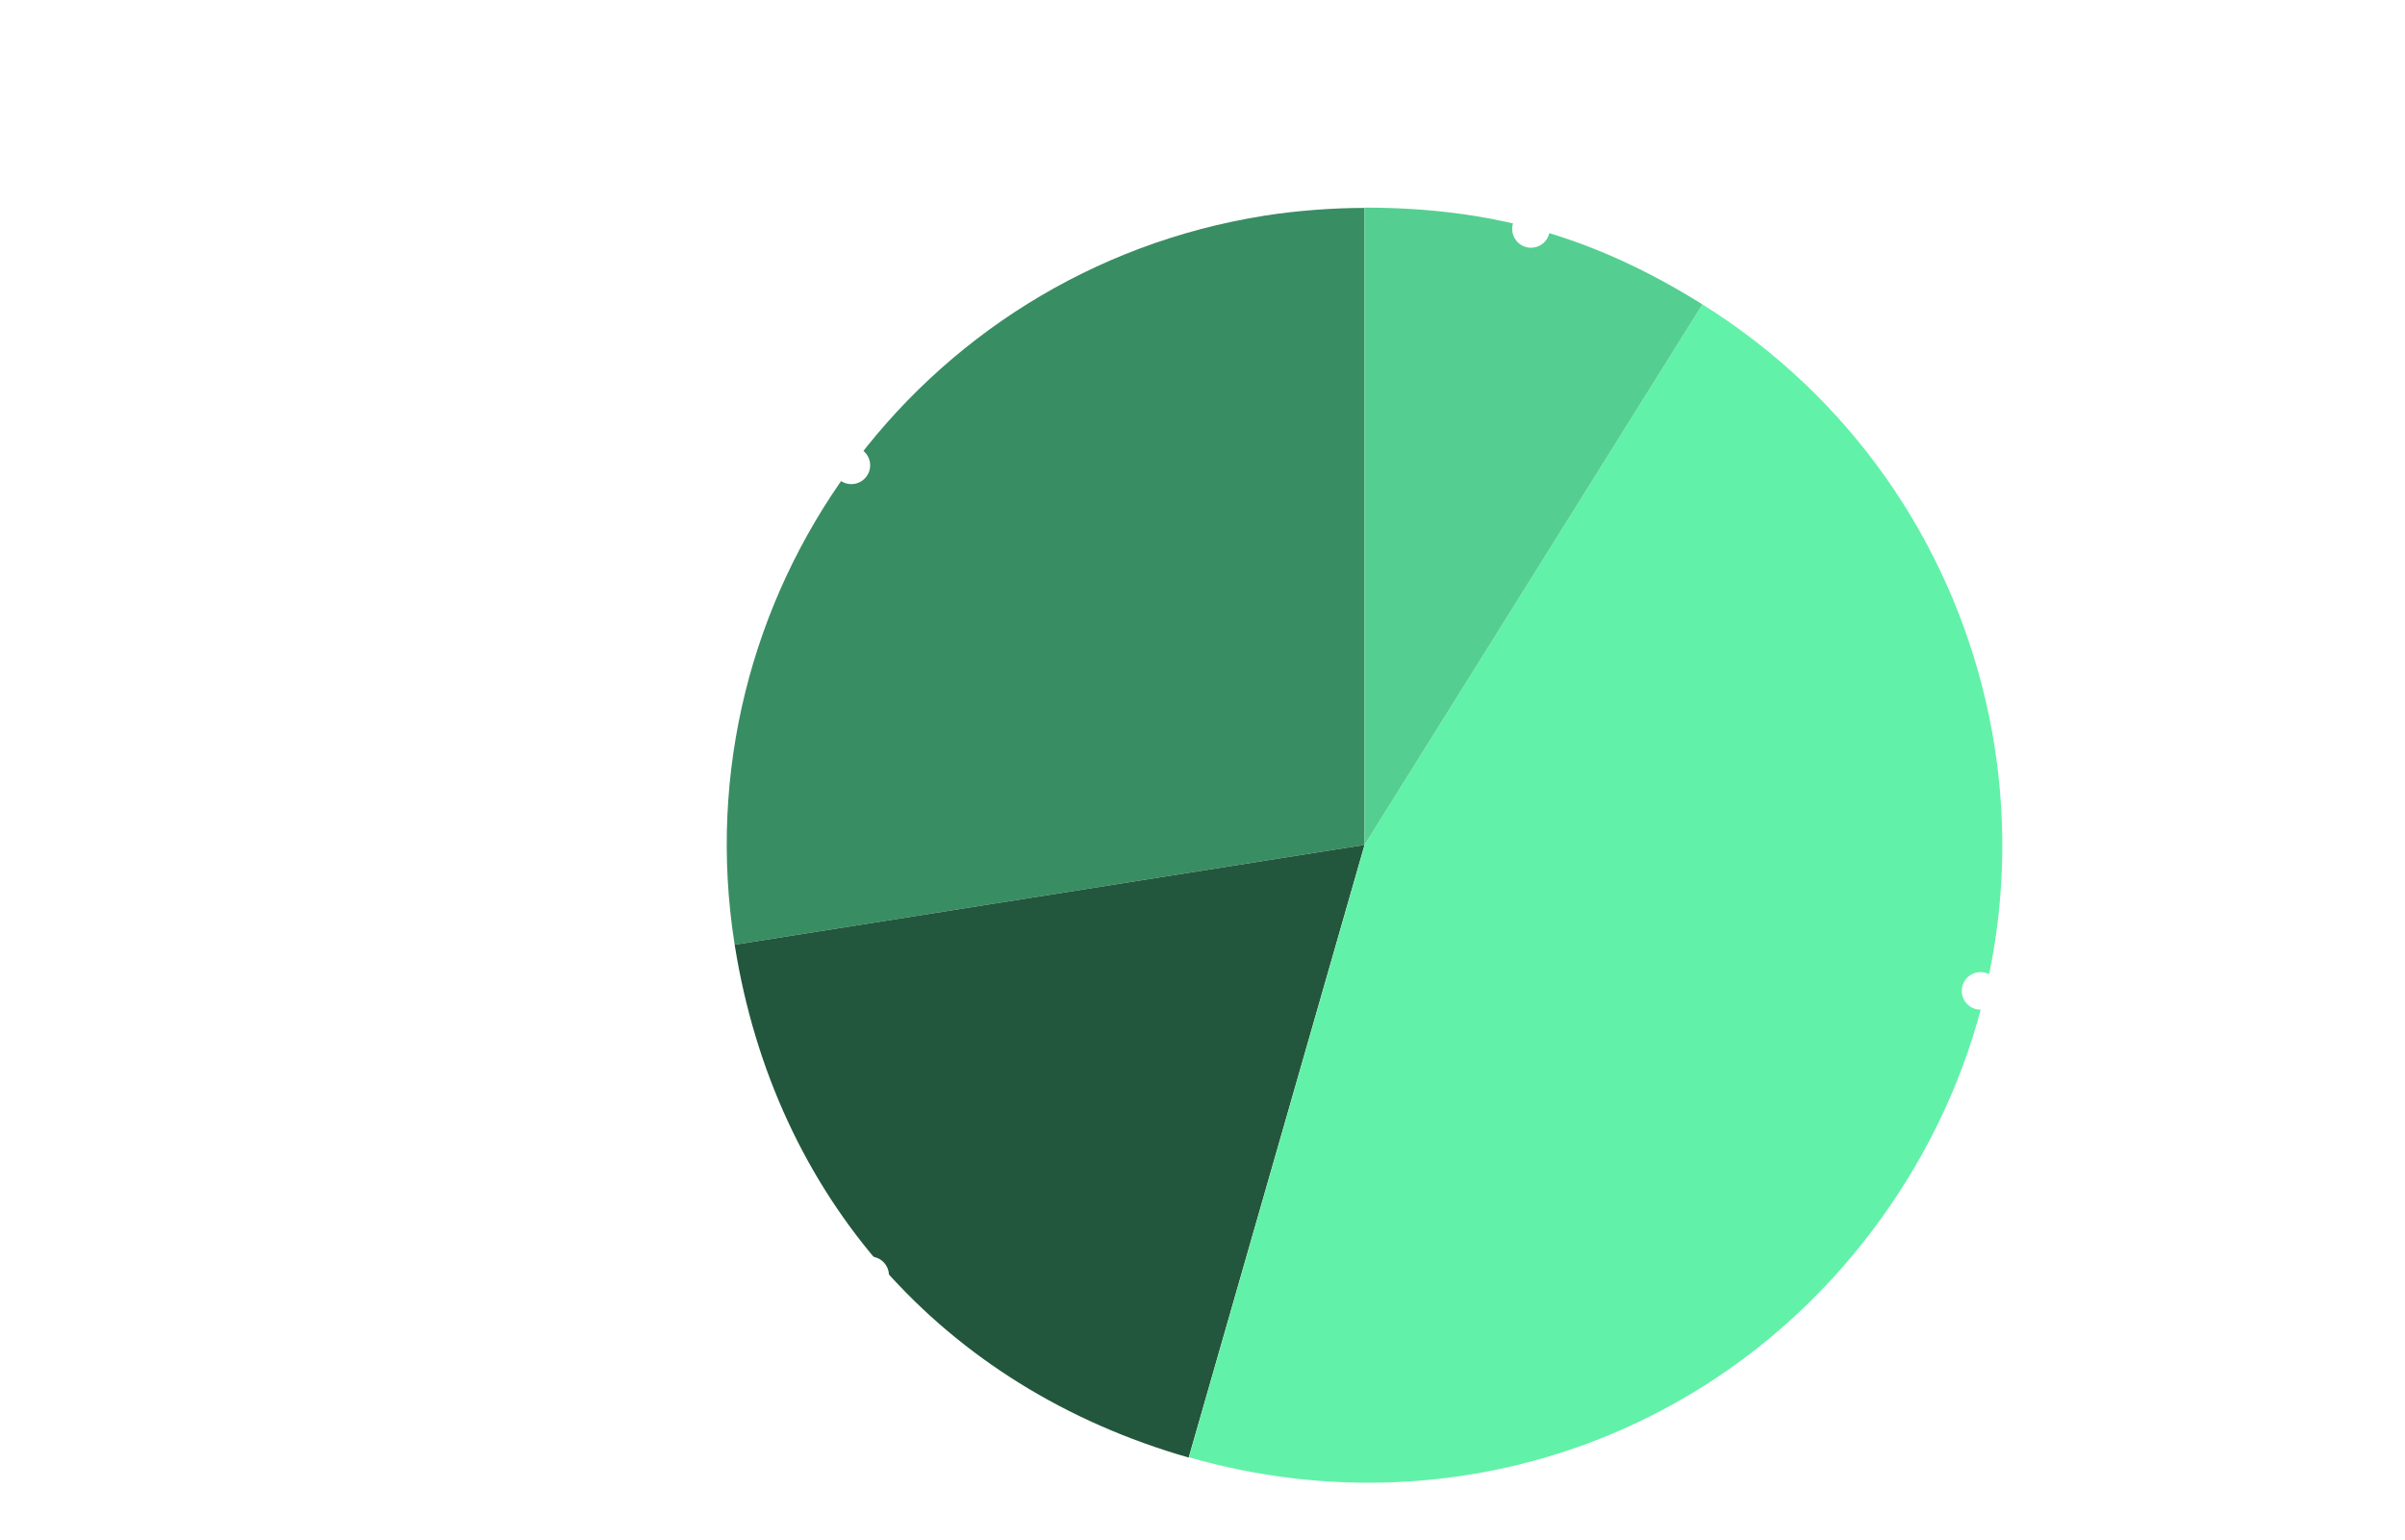 <?xml version="1.0" encoding="UTF-8"?>
<svg id="Layer_1" data-name="Layer 1" xmlns="http://www.w3.org/2000/svg" version="1.1" xmlns:xlink="http://www.w3.org/1999/xlink" viewBox="0 0 869.8 557.1">
  <defs>
    <style>
      .cls-1 {
        fill: #398d63;
      }

      .cls-1, .cls-2, .cls-3, .cls-4, .cls-5 {
        stroke-width: 0px;
      }

      .cls-6 {
        filter: url(#outer-glow-1);
      }

      .cls-2 {
        fill: #54cf91;
      }

      .cls-3 {
        fill: #23573d;
      }

      .cls-4 {
        fill: #62f1a8;
      }

      .cls-5 {
        fill: #fff;
      }
    </style>
    <filter id="outer-glow-1" filterUnits="userSpaceOnUse">
      <feOffset dx="0" dy="0"/>
      <feGaussianBlur result="blur" stdDeviation="12.7"/>
      <feFlood flood-color="#5eeda0" flood-opacity=".8"/>
      <feComposite in2="blur" operator="in"/>
      <feComposite in="SourceGraphic"/>
    </filter>
  </defs>
  <g class="cls-6">
    <path class="cls-1" d="M493.5,305.6l-227.8,36.1c-19.9-125.7,65.9-243.8,191.7-263.7,11.3-1.8,24.6-2.8,36.1-2.8v230.5Z"/>
    <path class="cls-3" d="M493.5,305.6l-63.6,221.6c-89-25.5-149.7-94.1-164.2-185.5l227.8-36.1Z"/>
    <path class="cls-4" d="M493.5,305.6l122.2-195.5c108,67.5,140.9,209.7,73.4,317.6-55.2,88.3-159,128.1-259.1,99.4l63.6-221.6Z"/>
    <path class="cls-2" d="M493.5,305.6V75.1c46.2,0,83,10.5,122.2,35l-122.2,195.5Z"/>
  </g>
  <g>
    <g>
      <path class="cls-5" d="M748.3,369.1l9.5-21.5h4.9l9.6,21.5h-5.2l-7.9-19h2l-7.9,19h-5.1.1ZM753.2,364.5l1.3-3.8h11.1l1.3,3.8h-13.7,0Z"/>
      <path class="cls-5" d="M776.7,350.3c-.9,0-1.6-.3-2.2-.8s-.8-1.1-.8-1.9.3-1.4.8-1.9,1.3-.8,2.2-.8,1.6.2,2.2.7c.6.5.8,1.1.8,1.9s-.3,1.5-.8,2c-.6.5-1.3.8-2.2.8h0ZM774.3,369.1v-16.5h4.8v16.5h-4.8Z"/>
      <path class="cls-5" d="M783.6,369.1v-16.5h4.6v4.7l-.6-1.4c.5-1.2,1.3-2.1,2.4-2.7,1.1-.6,2.4-.9,4-.9v4.5h-1c-1.4,0-2.4.4-3.2,1.1-.8.8-1.2,1.9-1.2,3.5v7.8h-5Z"/>
      <path class="cls-5" d="M803.6,369.4c-1.6,0-3-.4-4.2-1.1s-2.2-1.7-2.9-3-1.1-2.8-1.1-4.5.4-3.2,1.1-4.5,1.7-2.3,2.9-3,2.7-1.1,4.2-1.1,2.6.3,3.7.9,1.9,1.5,2.4,2.8c.6,1.2.9,2.8.9,4.8s-.3,3.5-.8,4.8c-.6,1.3-1.3,2.2-2.4,2.8-1,.6-2.3.9-3.7.9v.2h-.1ZM804.4,365.5c.8,0,1.5-.2,2.1-.5.6-.4,1.1-.9,1.5-1.6s.6-1.5.6-2.5-.2-1.8-.6-2.5-.9-1.2-1.5-1.6-1.4-.5-2.1-.5-1.5.2-2.1.5c-.6.4-1.1.9-1.5,1.6s-.6,1.5-.6,2.5.2,1.8.6,2.5c.4.7.9,1.2,1.5,1.6s1.3.5,2.1.5ZM808.8,369.1v-8.3l-.2-4.9v-9.6h4.8v22.8h-4.6Z"/>
      <path class="cls-5" d="M817.8,369.1v-16.5h4.6v4.7l-.6-1.4c.5-1.2,1.3-2.1,2.4-2.7,1.1-.6,2.4-.9,4-.9v4.5h-1c-1.3,0-2.4.4-3.2,1.1-.8.8-1.2,1.9-1.2,3.5v7.8h-5Z"/>
      <path class="cls-5" d="M838.6,369.4c-1.7,0-3.3-.4-4.7-1.1s-2.4-1.7-3.2-3-1.2-2.7-1.2-4.4.4-3.1,1.2-4.4,1.8-2.3,3.2-3,2.9-1.1,4.7-1.1,3.3.4,4.7,1.1,2.4,1.7,3.2,3,1.2,2.7,1.2,4.4-.4,3.1-1.2,4.4-1.9,2.3-3.2,3c-1.4.7-2.9,1.1-4.7,1.1ZM838.6,365.5c.8,0,1.5-.2,2.2-.5.6-.4,1.1-.9,1.5-1.6s.6-1.5.6-2.5-.2-1.8-.6-2.5c-.4-.7-.9-1.2-1.5-1.6s-1.3-.5-2.1-.5-1.5.2-2.2.5c-.6.4-1.1.9-1.5,1.6s-.6,1.5-.6,2.5.2,1.8.6,2.5c.4.7.9,1.2,1.5,1.6s1.3.5,2.1.5Z"/>
      <path class="cls-5" d="M850.9,375.1v-22.5h4.6v8.3l.2,4.9v9.3h-4.8ZM860.6,369.4c-1.4,0-2.6-.3-3.6-.9s-1.9-1.6-2.4-2.8c-.6-1.3-.9-2.8-.9-4.8s.3-3.5.8-4.8c.6-1.2,1.4-2.2,2.4-2.8,1.1-.6,2.3-.9,3.7-.9s3,.4,4.2,1.1,2.2,1.7,2.9,3,1.1,2.8,1.1,4.5-.4,3.2-1.1,4.5c-.7,1.3-1.7,2.2-2.9,2.9-1.2.7-2.6,1.1-4.2,1.1h0ZM859.8,365.5c.8,0,1.5-.2,2.1-.6s1.1-.9,1.5-1.6.6-1.5.6-2.4-.2-1.8-.6-2.5-.9-1.2-1.5-1.6-1.3-.5-2.1-.5-1.5.2-2.1.5c-.6.4-1.1.9-1.5,1.6s-.6,1.5-.6,2.5.2,1.8.6,2.4c.4.7.9,1.2,1.5,1.6s1.3.6,2.1.6Z"/>
    </g>
    <g>
      <path class="cls-5" d="M789.9,394.8v-1l6.9-8.7h1.5l-6.9,8.7-.7-.2h10.5v1.2h-11.3ZM797.3,398.3v-7.6h1.3v7.7h-1.3Z"/>
      <path class="cls-5" d="M807.7,398.4c-1,0-1.9-.3-2.7-.8s-1.4-1.3-1.8-2.3c-.4-1-.7-2.2-.7-3.6s.2-2.6.7-3.6c.4-1,1.1-1.7,1.8-2.3.8-.5,1.7-.8,2.7-.8s1.9.3,2.7.8,1.4,1.3,1.9,2.3.7,2.2.7,3.6-.2,2.6-.7,3.6-1.1,1.7-1.9,2.3c-.8.5-1.7.8-2.7.8ZM807.7,397.2c.8,0,1.4-.2,2-.6s1-1,1.3-1.8.5-1.8.5-3-.2-2.2-.5-3-.8-1.4-1.3-1.8c-.6-.4-1.2-.6-2-.6s-1.4.2-2,.6-1,1-1.4,1.8-.5,1.8-.5,3,.2,2.2.5,3,.8,1.4,1.4,1.8,1.2.6,2,.6Z"/>
      <path class="cls-5" d="M817.5,392.2c-.6,0-1.1-.1-1.5-.4s-.8-.7-1-1.2-.4-1.2-.4-1.9,0-1.3.4-1.9c.2-.5.6-.9,1-1.2.4-.3,1-.4,1.5-.4s1.1.1,1.6.4c.4.3.8.7,1,1.2s.4,1.2.4,1.9,0,1.3-.4,1.9c-.2.5-.6.9-1,1.2-.4.3-1,.4-1.6.4ZM817.6,391.4c.6,0,1.1-.2,1.5-.7s.5-1.1.5-2-.2-1.5-.5-2c-.4-.5-.9-.7-1.5-.7s-1.1.2-1.5.7-.5,1.1-.5,2,.2,1.5.5,2c.4.5.9.7,1.5.7ZM816.6,398.3l8.9-13.1h1.1l-8.9,13.1h-1.1ZM825.6,398.4c-.6,0-1.1-.1-1.5-.4s-.8-.7-1-1.2-.4-1.2-.4-1.9,0-1.3.4-1.9c.2-.5.6-.9,1-1.2.4-.3,1-.4,1.5-.4s1.1.1,1.6.4.8.7,1,1.2.4,1.2.4,1.9,0,1.3-.4,1.9c-.2.5-.6.9-1,1.2-.4.3-1,.4-1.6.4ZM825.6,397.5c.6,0,1.1-.2,1.5-.7s.6-1.1.6-2-.2-1.5-.6-2c-.4-.5-.9-.7-1.5-.7s-1.1.2-1.5.7-.6,1.1-.6,2,.2,1.5.6,2c.4.5.9.7,1.5.7Z"/>
    </g>
  </g>
  <g>
    <g>
      <path class="cls-5" d="M2.5,134.3v-21.5h5v17.4h10.7v4.1H2.5Z"/>
      <path class="cls-5" d="M23.2,115.5c-.9,0-1.6-.3-2.2-.8s-.8-1.1-.8-1.9.3-1.4.8-1.9,1.3-.8,2.2-.8,1.6.2,2.2.7.8,1.1.8,1.9-.3,1.5-.8,2c-.6.5-1.3.8-2.2.8ZM20.8,134.3v-16.5h4.8v16.5h-4.8Z"/>
      <path class="cls-5" d="M37,134.6c-1.6,0-3-.4-4.2-1.1-1.2-.7-2.2-1.7-2.9-2.9s-1.1-2.8-1.1-4.5.4-3.2,1.1-4.5,1.7-2.3,2.9-3c1.2-.7,2.7-1.1,4.2-1.1s2.7.3,3.7.9,1.8,1.5,2.4,2.8c.6,1.2.8,2.8.8,4.8s-.3,3.5-.9,4.8-1.4,2.2-2.4,2.8-2.3.9-3.7.9h.1ZM37.8,130.7c.8,0,1.5-.2,2.1-.6.6-.4,1.1-.9,1.5-1.6.4-.7.6-1.5.6-2.4s-.2-1.8-.6-2.5c-.4-.7-.9-1.2-1.5-1.6s-1.4-.5-2.1-.5-1.5.2-2.1.5c-.6.4-1.1.9-1.5,1.6s-.6,1.5-.6,2.5.2,1.8.6,2.4c.4.7.9,1.2,1.5,1.6.6.4,1.3.6,2.1.6ZM42,140.3v-9.3l.3-4.9v-8.3h4.6v22.5h-4.9,0Z"/>
      <path class="cls-5" d="M58.2,134.6c-1.4,0-2.6-.3-3.7-.8s-1.9-1.4-2.5-2.5-.9-2.5-.9-4.2v-9.3h4.8v8.6c0,1.4.3,2.4.9,3.1.6.6,1.4,1,2.5,1s1.4-.2,2-.5,1-.8,1.4-1.5c.3-.7.5-1.5.5-2.5v-8.2h4.8v16.5h-4.5v-4.6l.8,1.4c-.6,1.1-1.4,2-2.5,2.6s-2.2.9-3.5.9h-.1Z"/>
      <path class="cls-5" d="M74.7,115.5c-.9,0-1.6-.3-2.2-.8s-.8-1.1-.8-1.9.3-1.4.8-1.9,1.3-.8,2.2-.8,1.6.2,2.2.7.8,1.1.8,1.9-.3,1.5-.8,2c-.6.5-1.3.8-2.2.8ZM72.3,134.3v-16.5h4.8v16.5h-4.8Z"/>
      <path class="cls-5" d="M88.6,134.6c-1.6,0-3-.4-4.2-1.1-1.2-.7-2.2-1.7-2.9-3-.7-1.3-1.1-2.8-1.1-4.5s.4-3.2,1.1-4.5,1.7-2.3,2.9-3c1.2-.7,2.7-1.1,4.2-1.1s2.6.3,3.7.9,1.9,1.5,2.4,2.8c.6,1.2.9,2.8.9,4.8s-.3,3.5-.8,4.8-1.3,2.2-2.4,2.8c-1,.6-2.3.9-3.7.9v.2h0ZM89.4,130.7c.8,0,1.5-.2,2.1-.5s1.1-.9,1.5-1.6c.4-.7.6-1.5.6-2.5s-.2-1.8-.6-2.5-.9-1.2-1.5-1.6-1.4-.5-2.1-.5-1.5.2-2.1.5c-.6.4-1.1.9-1.5,1.6s-.6,1.5-.6,2.5.2,1.8.6,2.5.9,1.2,1.5,1.6,1.3.5,2.1.5ZM93.8,134.3v-8.3l-.2-4.9v-9.6h4.8v22.8h-4.6Z"/>
      <path class="cls-5" d="M105.2,115.5c-.9,0-1.6-.3-2.2-.8s-.8-1.1-.8-1.9.3-1.4.8-1.9,1.3-.8,2.2-.8,1.6.2,2.2.7.8,1.1.8,1.9-.3,1.5-.8,2c-.6.5-1.3.8-2.2.8ZM102.8,134.3v-16.5h4.8v16.5h-4.8Z"/>
      <path class="cls-5" d="M110.1,121.9v-3.7h11.5v3.7h-11.5ZM118.8,134.6c-1.9,0-3.5-.5-4.5-1.5s-1.6-2.5-1.6-4.4v-14.5h4.8v14.4c0,.7.2,1.2.5,1.6.4.4.8.6,1.5.6s1.4-.2,2-.6l1.3,3.4c-.5.3-1,.6-1.7.8s-1.4.3-2.1.3h-.2Z"/>
      <path class="cls-5" d="M127.2,140.5c-.8,0-1.7-.1-2.5-.4-.8-.3-1.5-.6-2.1-1.1l1.8-3.4c.4.3.8.6,1.3.8s1,.3,1.5.3,1.2-.2,1.6-.5.8-.8,1.1-1.6l.9-2,.4-.5,6-14.2h4.6l-7.5,17.5c-.5,1.4-1.1,2.4-1.8,3.1-.7.7-1.4,1.3-2.3,1.6s-1.7.5-2.7.5h-.3ZM130,135l-7.3-17.2h4.9l5.7,13.8-3.3,3.3h0Z"/>
      <path class="cls-5" d="M159.2,134.7c-1.6,0-3-.3-4.2-.8s-2.2-1.2-2.9-2.1c-.7-.9-1.1-1.9-1.1-3s.2-2,.7-2.9,1.2-1.7,2.2-2.4c1-.7,2.3-1.5,3.9-2.2,1.1-.5,2-1,2.7-1.4.6-.4,1.1-.8,1.4-1.2.3-.4.4-.8.4-1.2s-.2-.9-.5-1.3-.9-.5-1.6-.5-1.3.2-1.7.6-.6.8-.6,1.4,0,.6.2.9c.1.3.4.6.7,1s.8.9,1.5,1.5l11.3,10.5-2.6,3-12.5-11.6c-.7-.6-1.3-1.2-1.7-1.8-.4-.6-.8-1.1-1-1.7s-.3-1.1-.3-1.7c0-1,.3-2,.8-2.8.6-.8,1.4-1.4,2.4-1.9,1-.4,2.2-.7,3.5-.7s2.4.2,3.3.6c.9.4,1.6,1,2.1,1.7s.8,1.6.8,2.6-.2,1.7-.7,2.5-1.2,1.5-2.1,2.1c-1,.7-2.2,1.3-3.7,2-1,.5-1.8.9-2.5,1.4s-1.1.9-1.3,1.3c-.3.4-.4.9-.4,1.5s.2.9.5,1.4c.3.4.7.7,1.3.9s1.3.3,2.1.3c1.2,0,2.4-.3,3.4-.9,1-.6,1.9-1.4,2.7-2.6s1.3-2.5,1.6-4.2l3.8,1.2c-.4,2.1-1.2,3.9-2.3,5.4s-2.5,2.7-4.1,3.6c-1.6.8-3.4,1.3-5.4,1.3v.2h0Z"/>
      <path class="cls-5" d="M183.5,134.3v-21.5h4.1l9.2,15.2h-2.2l9-15.2h4.1v21.5h-4.6v-14.3h.9l-7.2,12h-2.2l-7.3-12h1v14.3h-4.8Z"/>
      <path class="cls-5" d="M214.9,115.5c-.9,0-1.6-.3-2.2-.8s-.8-1.1-.8-1.9.3-1.4.8-1.9,1.3-.8,2.2-.8,1.6.2,2.2.7c.6.5.8,1.1.8,1.9s-.3,1.5-.8,2c-.6.5-1.3.8-2.2.8ZM212.5,134.3v-16.5h4.8v16.5h-4.8Z"/>
      <path class="cls-5" d="M231.8,117.6c1.3,0,2.5.3,3.5.8s1.8,1.3,2.4,2.4c.6,1.1.9,2.5.9,4.1v9.5h-4.8v-8.7c0-1.3-.3-2.3-.9-2.9-.6-.6-1.4-1-2.5-1s-1.4.2-2,.5-1.1.8-1.4,1.4-.5,1.5-.5,2.5v8.2h-4.8v-16.5h4.6v4.6l-.9-1.4c.6-1.1,1.4-2,2.5-2.5s2.4-.9,3.8-.9h0Z"/>
      <path class="cls-5" d="M245.3,115.5c-.9,0-1.6-.3-2.2-.8s-.8-1.1-.8-1.9.3-1.4.8-1.9,1.3-.8,2.2-.8,1.6.2,2.2.7c.6.5.8,1.1.8,1.9s-.3,1.5-.8,2c-.6.5-1.3.8-2.2.8ZM242.9,134.3v-16.5h4.8v16.5h-4.8Z"/>
      <path class="cls-5" d="M262.2,117.6c1.3,0,2.5.3,3.5.8s1.8,1.3,2.4,2.4.9,2.5.9,4.1v9.5h-4.8v-8.7c0-1.3-.3-2.3-.9-2.9s-1.4-1-2.5-1-1.4.2-2,.5-1.1.8-1.4,1.4-.5,1.5-.5,2.5v8.2h-4.8v-16.5h4.6v4.6l-.9-1.4c.6-1.1,1.4-2,2.5-2.5s2.4-.9,3.8-.9h.1Z"/>
      <path class="cls-5" d="M280.5,133.5c-1.5,0-2.9-.3-4.1-1s-2.2-1.6-3-2.8c-.7-1.2-1.1-2.6-1.1-4.2s.4-3,1.1-4.2,1.7-2.1,3-2.8c1.2-.7,2.6-1,4.1-1s2.7.3,3.7.8c1.1.6,1.9,1.4,2.5,2.6s.9,2.7.9,4.5-.3,3.3-.9,4.5-1.4,2.1-2.5,2.6c-1.1.6-2.3.9-3.7.9h0ZM281.3,140.5c-1.6,0-3.1-.2-4.5-.6s-2.6-.9-3.6-1.7l1.9-3.5c.7.6,1.6,1.1,2.7,1.4,1.1.3,2.1.5,3.2.5,1.7,0,2.9-.4,3.7-1.1.8-.8,1.2-1.9,1.2-3.4v-2.5l.3-4.2v-7.7h4.5v13.8c0,3-.8,5.3-2.4,6.8s-3.9,2.2-6.9,2.2h-.1ZM281.5,129.6c.8,0,1.6-.2,2.2-.5.7-.3,1.2-.8,1.5-1.4s.6-1.3.6-2.1-.2-1.5-.6-2.1-.9-1.1-1.5-1.4c-.7-.3-1.4-.5-2.2-.5s-1.6.2-2.2.5c-.7.3-1.2.8-1.6,1.4s-.6,1.3-.6,2.1.2,1.5.6,2.1.9,1.1,1.6,1.4,1.4.5,2.2.5Z"/>
    </g>
    <g>
      <path class="cls-5" d="M132.1,163.6c-.9,0-1.8-.2-2.7-.5s-1.5-.7-2-1.2l.7-1.1c.4.4,1,.8,1.7,1.1s1.5.4,2.3.4,1.9-.2,2.5-.7.9-1.1.9-1.9-.3-1.4-.8-1.9c-.6-.5-1.5-.7-2.7-.7h-.9v-1l4-5.1.2.5h-7.3v-1.2h8.4v1l-4,5.1-.7-.4h.5c1.6,0,2.7.3,3.5,1s1.2,1.6,1.2,2.7-.2,1.4-.5,2-.9,1-1.6,1.4c-.7.3-1.6.5-2.6.5h0Z"/>
      <path class="cls-5" d="M143.9,163.6c-1,0-1.9-.3-2.7-.8s-1.4-1.3-1.8-2.3c-.4-1-.7-2.2-.7-3.6s.2-2.6.7-3.6c.4-1,1.1-1.7,1.8-2.3.8-.5,1.7-.8,2.7-.8s1.9.3,2.7.8,1.4,1.3,1.9,2.3.7,2.2.7,3.6-.2,2.6-.7,3.6-1.1,1.7-1.9,2.3c-.8.5-1.7.8-2.7.8ZM143.9,162.4c.8,0,1.4-.2,2-.6.6-.4,1-1,1.3-1.8s.5-1.8.5-3-.2-2.2-.5-3-.8-1.4-1.3-1.8-1.2-.6-2-.6-1.4.2-2,.6-1,1-1.4,1.8c-.3.8-.5,1.8-.5,3s.2,2.2.5,3,.8,1.4,1.4,1.8c.6.4,1.2.6,2,.6Z"/>
      <path class="cls-5" d="M153.8,157.4c-.6,0-1.1-.1-1.5-.4-.4-.3-.8-.7-1-1.2s-.4-1.2-.4-1.9.1-1.3.4-1.9c.2-.5.6-.9,1-1.2s1-.4,1.5-.4,1.1.1,1.6.4.8.7,1,1.2.4,1.2.4,1.9-.1,1.3-.4,1.9c-.2.5-.6.9-1,1.2s-1,.4-1.6.4ZM153.8,156.6c.6,0,1.1-.2,1.5-.7s.5-1.1.5-2-.2-1.5-.5-2c-.4-.5-.9-.7-1.5-.7s-1.1.2-1.5.7-.5,1.1-.5,2,.2,1.5.5,2c.4.5.9.7,1.5.7ZM152.8,163.5l8.9-13.1h1.1l-8.9,13.1h-1.1ZM161.8,163.6c-.6,0-1.1-.1-1.5-.4-.4-.3-.8-.7-1-1.2s-.4-1.2-.4-1.9.1-1.3.4-1.9c.2-.5.6-.9,1-1.2s1-.4,1.5-.4,1.1.1,1.6.4c.4.3.8.7,1,1.2s.4,1.2.4,1.9-.1,1.3-.4,1.9c-.2.5-.6.9-1,1.2s-1,.4-1.6.4ZM161.8,162.7c.6,0,1.1-.2,1.5-.7s.6-1.1.6-2-.2-1.5-.6-2c-.4-.5-.9-.7-1.5-.7s-1.1.2-1.5.7-.6,1.1-.6,2,.2,1.5.6,2c.4.5.9.7,1.5.7Z"/>
    </g>
  </g>
  <g>
    <g>
      <path class="cls-5" d="M111.6,476h11.7v4h-16.6v-21.5h16.2v4h-11.3s0,13.5,0,13.5ZM111.2,467.1h10.3v3.9h-10.3v-3.9Z"/>
      <path class="cls-5" d="M134.8,480.2c-1.8,0-3.4-.4-4.7-1.1-1.4-.7-2.5-1.7-3.3-3s-1.2-2.8-1.2-4.4.4-3.1,1.2-4.4c.8-1.3,1.9-2.3,3.3-3,1.4-.7,3-1.1,4.7-1.1s3.3.4,4.6,1.1,2.2,1.8,2.8,3.1l-3.7,2c-.5-.8-1-1.3-1.6-1.7s-1.3-.5-2.1-.5-1.5.2-2.2.5-1.2.9-1.6,1.6c-.4.7-.6,1.5-.6,2.5s.2,1.8.6,2.5c.4.7.9,1.2,1.6,1.6.7.4,1.4.5,2.2.5s1.5-.2,2.1-.5c.6-.4,1.2-.9,1.6-1.7l3.7,2c-.6,1.3-1.5,2.3-2.8,3.1-1.3.7-2.8,1.1-4.6,1.1v-.2Z"/>
      <path class="cls-5" d="M152.5,480.2c-1.7,0-3.3-.4-4.7-1.1s-2.4-1.7-3.2-3-1.2-2.7-1.2-4.4.4-3.1,1.2-4.4,1.8-2.3,3.2-3,2.9-1.1,4.7-1.1,3.3.4,4.7,1.1,2.4,1.7,3.2,3,1.2,2.7,1.2,4.4-.4,3.1-1.2,4.4-1.9,2.3-3.2,3c-1.4.7-2.9,1.1-4.7,1.1ZM152.5,476.3c.8,0,1.5-.2,2.2-.5.6-.4,1.1-.9,1.5-1.6s.6-1.5.6-2.5-.2-1.8-.6-2.5c-.4-.7-.9-1.2-1.5-1.6s-1.3-.5-2.1-.5-1.5.2-2.2.5-1.1.9-1.5,1.6-.6,1.5-.6,2.5.2,1.8.6,2.5c.4.7.9,1.2,1.5,1.6s1.3.5,2.1.5Z"/>
      <path class="cls-5" d="M170.4,480.2c-1.4,0-2.8-.2-4.1-.5s-2.3-.8-3.1-1.3l1.6-3.4c.8.4,1.7.8,2.7,1.1,1,.3,2.1.4,3.1.4s1.9-.1,2.3-.4c.5-.3.7-.6.7-1.1s-.2-.7-.5-.9c-.4-.2-.8-.3-1.4-.4-.6-.1-1.2-.2-2-.3-.7-.1-1.4-.2-2.1-.4-.7-.2-1.4-.4-2-.8-.6-.3-1.1-.8-1.4-1.4-.4-.6-.5-1.4-.5-2.3s.3-2,.9-2.8c.6-.8,1.5-1.4,2.6-1.9s2.5-.7,4.1-.7,2.3.1,3.5.4,2.1.6,2.9,1.1l-1.6,3.4c-.8-.5-1.6-.8-2.4-1-.8-.2-1.6-.3-2.3-.3-1.1,0-1.9.1-2.4.4s-.7.7-.7,1.1.2.7.6.9c.4.2.8.4,1.4.5.6.1,1.2.2,2,.3.7.1,1.4.2,2.1.4.7.2,1.3.4,2,.8.6.3,1.1.8,1.4,1.4.4.6.5,1.4.5,2.3s-.3,1.9-.9,2.7c-.6.8-1.5,1.4-2.7,1.9-1.2.4-2.6.7-4.2.7h-.1Z"/>
      <path class="cls-5" d="M182.9,486.2c-.8,0-1.7-.1-2.5-.4s-1.5-.6-2.1-1.1l1.8-3.4c.4.3.8.6,1.3.8.5.2,1,.3,1.5.3s1.2-.2,1.6-.5c.4-.3.8-.8,1.1-1.6l.9-2,.4-.5,6-14.2h4.6l-7.5,17.5c-.5,1.3-1.1,2.4-1.8,3.1s-1.4,1.3-2.3,1.6-1.7.5-2.7.5h-.3ZM185.7,480.6l-7.3-17.2h4.9l5.7,13.8-3.3,3.3h0Z"/>
      <path class="cls-5" d="M204.5,480.2c-1.4,0-2.8-.2-4.1-.5s-2.3-.8-3.1-1.3l1.6-3.4c.8.4,1.7.8,2.7,1.1,1,.3,2.1.4,3.1.4s1.9-.1,2.3-.4c.5-.3.7-.6.7-1.1s-.2-.7-.5-.9c-.4-.2-.8-.3-1.4-.4-.6-.1-1.2-.2-2-.3-.7-.1-1.4-.2-2.1-.4-.7-.2-1.4-.4-2-.8-.6-.3-1.1-.8-1.4-1.4-.4-.6-.5-1.4-.5-2.3s.3-2,.9-2.8c.6-.8,1.5-1.4,2.6-1.9s2.5-.7,4.1-.7,2.3.1,3.5.4,2.1.6,2.9,1.1l-1.6,3.4c-.8-.5-1.6-.8-2.4-1-.8-.2-1.6-.3-2.3-.3-1.1,0-1.9.1-2.4.4s-.7.7-.7,1.1.2.7.6.9c.4.2.8.4,1.4.5.6.1,1.2.2,2,.3.7.1,1.4.2,2.1.4.7.2,1.3.4,2,.8.6.3,1.1.8,1.4,1.4.4.6.5,1.4.5,2.3s-.3,1.9-.9,2.7c-.6.8-1.5,1.4-2.7,1.9-1.2.4-2.6.7-4.2.7h-.1Z"/>
      <path class="cls-5" d="M213.3,467.5v-3.7h11.5v3.7h-11.5ZM222,480.2c-1.9,0-3.5-.5-4.5-1.5-1.1-1-1.6-2.5-1.6-4.4v-14.5h4.8v14.4c0,.7.2,1.2.5,1.6.4.4.8.6,1.5.6s1.4-.2,2-.6l1.3,3.4c-.5.3-1,.6-1.7.8-.7.2-1.4.3-2.1.3h-.2Z"/>
      <path class="cls-5" d="M236.3,480.2c-1.9,0-3.5-.4-4.9-1.1s-2.5-1.7-3.3-3-1.2-2.7-1.2-4.4.4-3.1,1.1-4.4c.7-1.3,1.8-2.3,3.1-3s2.8-1.1,4.5-1.1,3.1.3,4.4,1c1.3.7,2.3,1.7,3.1,2.9.8,1.3,1.1,2.8,1.1,4.6s0,.4,0,.6v.7h-13.4v-2.8h10.9l-1.9.8c0-.9-.1-1.6-.5-2.2-.3-.6-.8-1.1-1.4-1.5s-1.3-.5-2.1-.5-1.5.2-2.2.5c-.6.4-1.1.9-1.5,1.5-.3.6-.5,1.4-.5,2.3v.7c0,.9.2,1.7.6,2.4.4.7,1,1.2,1.7,1.6s1.6.5,2.6.5,1.6-.1,2.3-.4,1.3-.7,1.8-1.2l2.5,2.8c-.8.9-1.7,1.5-2.9,2-1.1.5-2.5.7-4,.7h0Z"/>
      <path class="cls-5" d="M268.6,463.2c1.3,0,2.5.3,3.5.8s1.8,1.3,2.4,2.4.9,2.5.9,4.1v9.5h-4.8v-8.7c0-1.3-.3-2.3-.8-2.9s-1.3-1-2.3-1-1.4.2-1.9.5c-.6.3-1,.8-1.3,1.4s-.4,1.4-.4,2.4v8.3h-4.8v-8.7c0-1.3-.3-2.3-.8-2.9s-1.3-1-2.3-1-1.3.2-1.9.5c-.6.3-1,.8-1.3,1.4s-.5,1.4-.5,2.4v8.3h-4.8v-16.5h4.6v4.5l-.9-1.3c.6-1.1,1.4-2,2.4-2.6,1.1-.6,2.3-.9,3.6-.9s2.8.4,4,1.2,1.9,1.9,2.3,3.5l-1.7-.5c.6-1.3,1.4-2.3,2.6-3.1,1.2-.8,2.6-1.2,4.2-1.2h0Z"/>
    </g>
    <g>
      <path class="cls-5" d="M172.3,509.1v-1l5.4-5.3c.5-.5.9-.9,1.1-1.3s.4-.7.5-1,.1-.6.1-.9c0-.8-.3-1.4-.8-1.8s-1.3-.7-2.3-.7-1.5.1-2,.4-1.1.6-1.5,1.1l-1-.8c.5-.6,1.2-1.1,2-1.4s1.7-.5,2.7-.5,1.6.1,2.3.4c.6.3,1.1.7,1.5,1.2s.5,1.2.5,1.9,0,.8-.2,1.2c-.1.4-.3.8-.6,1.3s-.8,1-1.3,1.5l-5,4.9-.4-.5h8.1v1.2h-9.2,0Z"/>
      <path class="cls-5" d="M188.3,509.2c-1,0-1.9-.3-2.7-.8s-1.4-1.3-1.8-2.3c-.4-1-.7-2.2-.7-3.6s.2-2.6.7-3.6c.4-1,1.1-1.7,1.8-2.3.8-.5,1.7-.8,2.7-.8s1.9.3,2.7.8,1.4,1.3,1.9,2.3.7,2.2.7,3.6-.2,2.6-.7,3.6-1.1,1.7-1.9,2.3c-.8.5-1.7.8-2.7.8ZM188.3,508c.8,0,1.4-.2,2-.6s1-1,1.3-1.8.5-1.8.5-3-.2-2.2-.5-3-.8-1.4-1.3-1.8c-.6-.4-1.2-.6-2-.6s-1.4.2-2,.6-1,1-1.4,1.8c-.3.8-.5,1.8-.5,3s.2,2.2.5,3,.8,1.4,1.4,1.8c.6.4,1.2.6,2,.6Z"/>
      <path class="cls-5" d="M198.2,503c-.6,0-1.1-.1-1.5-.4s-.8-.7-1-1.2-.4-1.2-.4-1.9.1-1.3.4-1.9c.2-.5.6-.9,1-1.2.4-.3,1-.4,1.5-.4s1.1.1,1.6.4c.4.3.8.7,1,1.2s.4,1.2.4,1.9-.1,1.3-.4,1.9c-.2.5-.6.9-1,1.2-.4.3-1,.4-1.6.4ZM198.2,502.2c.6,0,1.1-.2,1.5-.7s.5-1.1.5-2-.2-1.5-.5-2c-.4-.5-.9-.7-1.5-.7s-1.1.2-1.5.7-.5,1.1-.5,2,.2,1.5.5,2c.4.5.9.7,1.5.7ZM197.2,509.1l8.9-13.1h1.1l-8.9,13.1h-1.1ZM206.2,509.2c-.6,0-1.1-.1-1.5-.4s-.8-.7-1-1.2-.4-1.2-.4-1.9.1-1.3.4-1.9.6-.9,1-1.2c.4-.3,1-.4,1.5-.4s1.1.1,1.6.4c.4.3.8.7,1,1.2s.4,1.2.4,1.9-.1,1.3-.4,1.9c-.2.5-.6.9-1,1.2s-1,.4-1.6.4ZM206.2,508.3c.6,0,1.1-.2,1.5-.7s.6-1.1.6-2-.2-1.5-.6-2c-.4-.5-.9-.7-1.5-.7s-1.1.2-1.5.7-.6,1.1-.6,2,.2,1.5.6,2,.9.7,1.5.7Z"/>
    </g>
  </g>
  <g>
    <g>
      <path class="cls-5" d="M505.1,26.1V4.6h9.3c1.9,0,3.6.3,5,.9s2.5,1.5,3.2,2.7c.8,1.2,1.1,2.5,1.1,4.1s-.4,3-1.1,4.2c-.8,1.2-1.8,2.1-3.2,2.7s-3.1,1-5,1h-6.6l2.3-2.2v8.2h-5ZM510.1,18.5l-2.3-2.4h6.3c1.5,0,2.7-.3,3.4-1,.8-.7,1.2-1.6,1.2-2.8s-.4-2.1-1.2-2.7-1.9-1-3.4-1h-6.3l2.3-2.4v12.2h0Z"/>
      <path class="cls-5" d="M527,26.1V9.6h4.6v4.7l-.6-1.4c.5-1.2,1.3-2.1,2.4-2.7,1.1-.6,2.4-.9,4-.9v4.5h-1c-1.4,0-2.4.4-3.2,1.1-.8.8-1.2,1.9-1.2,3.5v7.8h-5Z"/>
      <path class="cls-5" d="M548.1,26.3c-1.9,0-3.5-.4-4.9-1.1s-2.5-1.7-3.3-3-1.2-2.7-1.2-4.4.4-3.1,1.1-4.4c.7-1.3,1.8-2.3,3.1-3s2.8-1.1,4.5-1.1,3.1.3,4.4,1,2.3,1.7,3.1,2.9c.8,1.3,1.1,2.8,1.1,4.6s0,.4,0,.6v.7h-13.4v-2.8h10.9l-1.9.8c0-.9,0-1.6-.5-2.2-.3-.6-.8-1.1-1.4-1.5-.6-.4-1.3-.5-2.1-.5s-1.5.2-2.2.5c-.6.4-1.1.9-1.5,1.5-.3.6-.5,1.4-.5,2.3v.7c0,.9.2,1.7.6,2.4.4.7,1,1.2,1.7,1.6s1.6.5,2.6.5,1.6-.1,2.3-.4,1.3-.7,1.8-1.2l2.5,2.8c-.8.9-1.7,1.5-2.9,2-1.1.5-2.5.7-4,.7h.1Z"/>
      <path class="cls-5" d="M564.9,26.3c-1.4,0-2.8-.2-4.1-.5s-2.3-.8-3.1-1.3l1.6-3.4c.8.5,1.7.8,2.7,1.1,1,.3,2.1.4,3.1.4s1.9-.1,2.3-.4c.5-.3.7-.6.7-1.1s-.2-.7-.5-.9c-.4-.2-.8-.3-1.4-.4-.6-.1-1.2-.2-2-.3s-1.4-.2-2.1-.4c-.7-.2-1.4-.4-2-.8-.6-.3-1.1-.8-1.4-1.4-.4-.6-.5-1.4-.5-2.3s.3-2,.9-2.8c.6-.8,1.5-1.4,2.6-1.9s2.5-.7,4.1-.7,2.3.1,3.5.4,2.1.6,2.9,1.1l-1.6,3.4c-.8-.5-1.6-.8-2.4-1-.8-.2-1.6-.3-2.3-.3-1.1,0-1.9.1-2.4.4-.5.3-.7.7-.7,1.1s.2.7.6.9c.4.2.8.4,1.4.5s1.2.2,2,.3c.7.1,1.4.2,2.1.4.7.2,1.3.4,2,.8.6.3,1.1.8,1.4,1.4.4.6.5,1.4.5,2.3s-.3,1.9-.9,2.7c-.6.8-1.5,1.4-2.7,1.9s-2.6.7-4.2.7h0Z"/>
      <path class="cls-5" d="M580.7,26.3c-1.3,0-2.4-.2-3.3-.7-.9-.4-1.6-1-2.1-1.8s-.8-1.6-.8-2.5.2-1.8.7-2.6c.5-.7,1.2-1.3,2.3-1.7,1-.4,2.4-.6,4.1-.6h4.4v2.8h-3.9c-1.1,0-1.9.2-2.3.6-.4.4-.6.8-.6,1.4s.2,1.1.7,1.5,1.1.5,1.9.5,1.6-.2,2.2-.6c.6-.4,1.1-.9,1.4-1.7l.7,2.2c-.3,1-1,1.8-1.9,2.4s-2.1.8-3.6.8h0ZM585.7,26.1v-3.2l-.3-.7v-5.8c0-1-.3-1.8-.9-2.4-.6-.6-1.6-.9-2.9-.9s-1.7.1-2.6.4-1.6.7-2.2,1.1l-1.7-3.3c.9-.7,2-1.2,3.3-1.5s2.6-.5,3.9-.5c2.5,0,4.5.6,5.9,1.8s2.1,3,2.1,5.6v9.4s-4.6,0-4.6,0Z"/>
      <path class="cls-5" d="M594.6,26.1V3.3h4.8v22.8s-4.8,0-4.8,0Z"/>
      <path class="cls-5" d="M612,26.3c-1.9,0-3.5-.4-4.9-1.1s-2.5-1.7-3.3-3-1.2-2.7-1.2-4.4.4-3.1,1.1-4.4c.7-1.3,1.8-2.3,3.1-3s2.8-1.1,4.5-1.1,3.1.3,4.4,1,2.3,1.7,3.1,2.9c.8,1.3,1.1,2.8,1.1,4.6s0,.4,0,.6v.7h-13.4v-2.8h10.9l-1.9.8c0-.9,0-1.6-.5-2.2-.3-.6-.8-1.1-1.4-1.5-.6-.4-1.3-.5-2.1-.5s-1.5.2-2.2.5c-.6.4-1.1.9-1.5,1.5-.3.6-.5,1.4-.5,2.3v.7c0,.9.2,1.7.6,2.4.4.7,1,1.2,1.7,1.6s1.6.5,2.6.5,1.6-.1,2.3-.4,1.3-.7,1.8-1.2l2.5,2.8c-.8.9-1.7,1.5-2.9,2-1.1.5-2.5.7-4,.7h.1Z"/>
    </g>
    <g>
      <path class="cls-5" d="M547.7,55.2v-12.5l.6.6h-3.7v-1.2h4.4v13.1s-1.3,0-1.3,0Z"/>
      <path class="cls-5" d="M557.4,55.3c-1,0-1.9-.3-2.7-.8s-1.4-1.3-1.8-2.3c-.4-1-.7-2.2-.7-3.6s.2-2.6.7-3.6c.4-1,1.1-1.7,1.8-2.3.8-.5,1.7-.8,2.7-.8s1.9.3,2.7.8,1.4,1.3,1.9,2.3.7,2.2.7,3.6-.2,2.6-.7,3.6-1.1,1.7-1.9,2.3c-.8.5-1.7.8-2.7.8ZM557.4,54.1c.8,0,1.4-.2,2-.6.6-.4,1-1,1.3-1.8s.5-1.8.5-3-.2-2.2-.5-3-.8-1.4-1.3-1.8-1.2-.6-2-.6-1.4.2-2,.6-1,1-1.4,1.8c-.3.8-.5,1.8-.5,3s.2,2.2.5,3,.8,1.4,1.4,1.8c.6.4,1.2.6,2,.6Z"/>
      <path class="cls-5" d="M567.3,49.2c-.6,0-1.1,0-1.5-.4-.4-.3-.8-.7-1-1.2s-.4-1.2-.4-1.9,0-1.3.4-1.9c.2-.5.6-.9,1-1.2s1-.4,1.5-.4,1.1,0,1.6.4.8.7,1,1.2.4,1.2.4,1.9,0,1.3-.4,1.9c-.2.5-.6.9-1,1.2s-1,.4-1.6.4ZM567.3,48.3c.6,0,1.1-.2,1.5-.7s.5-1.1.5-2-.2-1.5-.5-2c-.4-.5-.9-.7-1.5-.7s-1.1.2-1.5.7-.5,1.1-.5,2,.2,1.5.5,2c.4.5.9.7,1.5.7ZM566.3,55.2l8.9-13.1h1.1l-8.9,13.1s-1.1,0-1.1,0ZM575.3,55.3c-.6,0-1.1,0-1.5-.4-.4-.3-.8-.7-1-1.2s-.4-1.2-.4-1.9,0-1.3.4-1.9c.2-.5.6-.9,1-1.2s1-.4,1.5-.4,1.1,0,1.6.4c.4.3.8.7,1,1.2s.4,1.2.4,1.9,0,1.3-.4,1.9c-.2.5-.6.9-1,1.2s-1,.4-1.6.4ZM575.3,54.5c.6,0,1.1-.2,1.5-.7s.6-1.1.6-2-.2-1.5-.6-2c-.4-.5-.9-.7-1.5-.7s-1.1.2-1.5.7-.6,1.1-.6,2,.2,1.5.6,2c.4.5.9.7,1.5.7Z"/>
    </g>
  </g>
  <circle class="cls-5" cx="553.7" cy="82.8" r="6.8"/>
  <circle class="cls-5" cx="307.9" cy="168.3" r="6.8"/>
  <circle class="cls-5" cx="716.3" cy="358.4" r="6.8"/>
  <circle class="cls-5" cx="314.7" cy="461.3" r="6.8"/>
</svg>